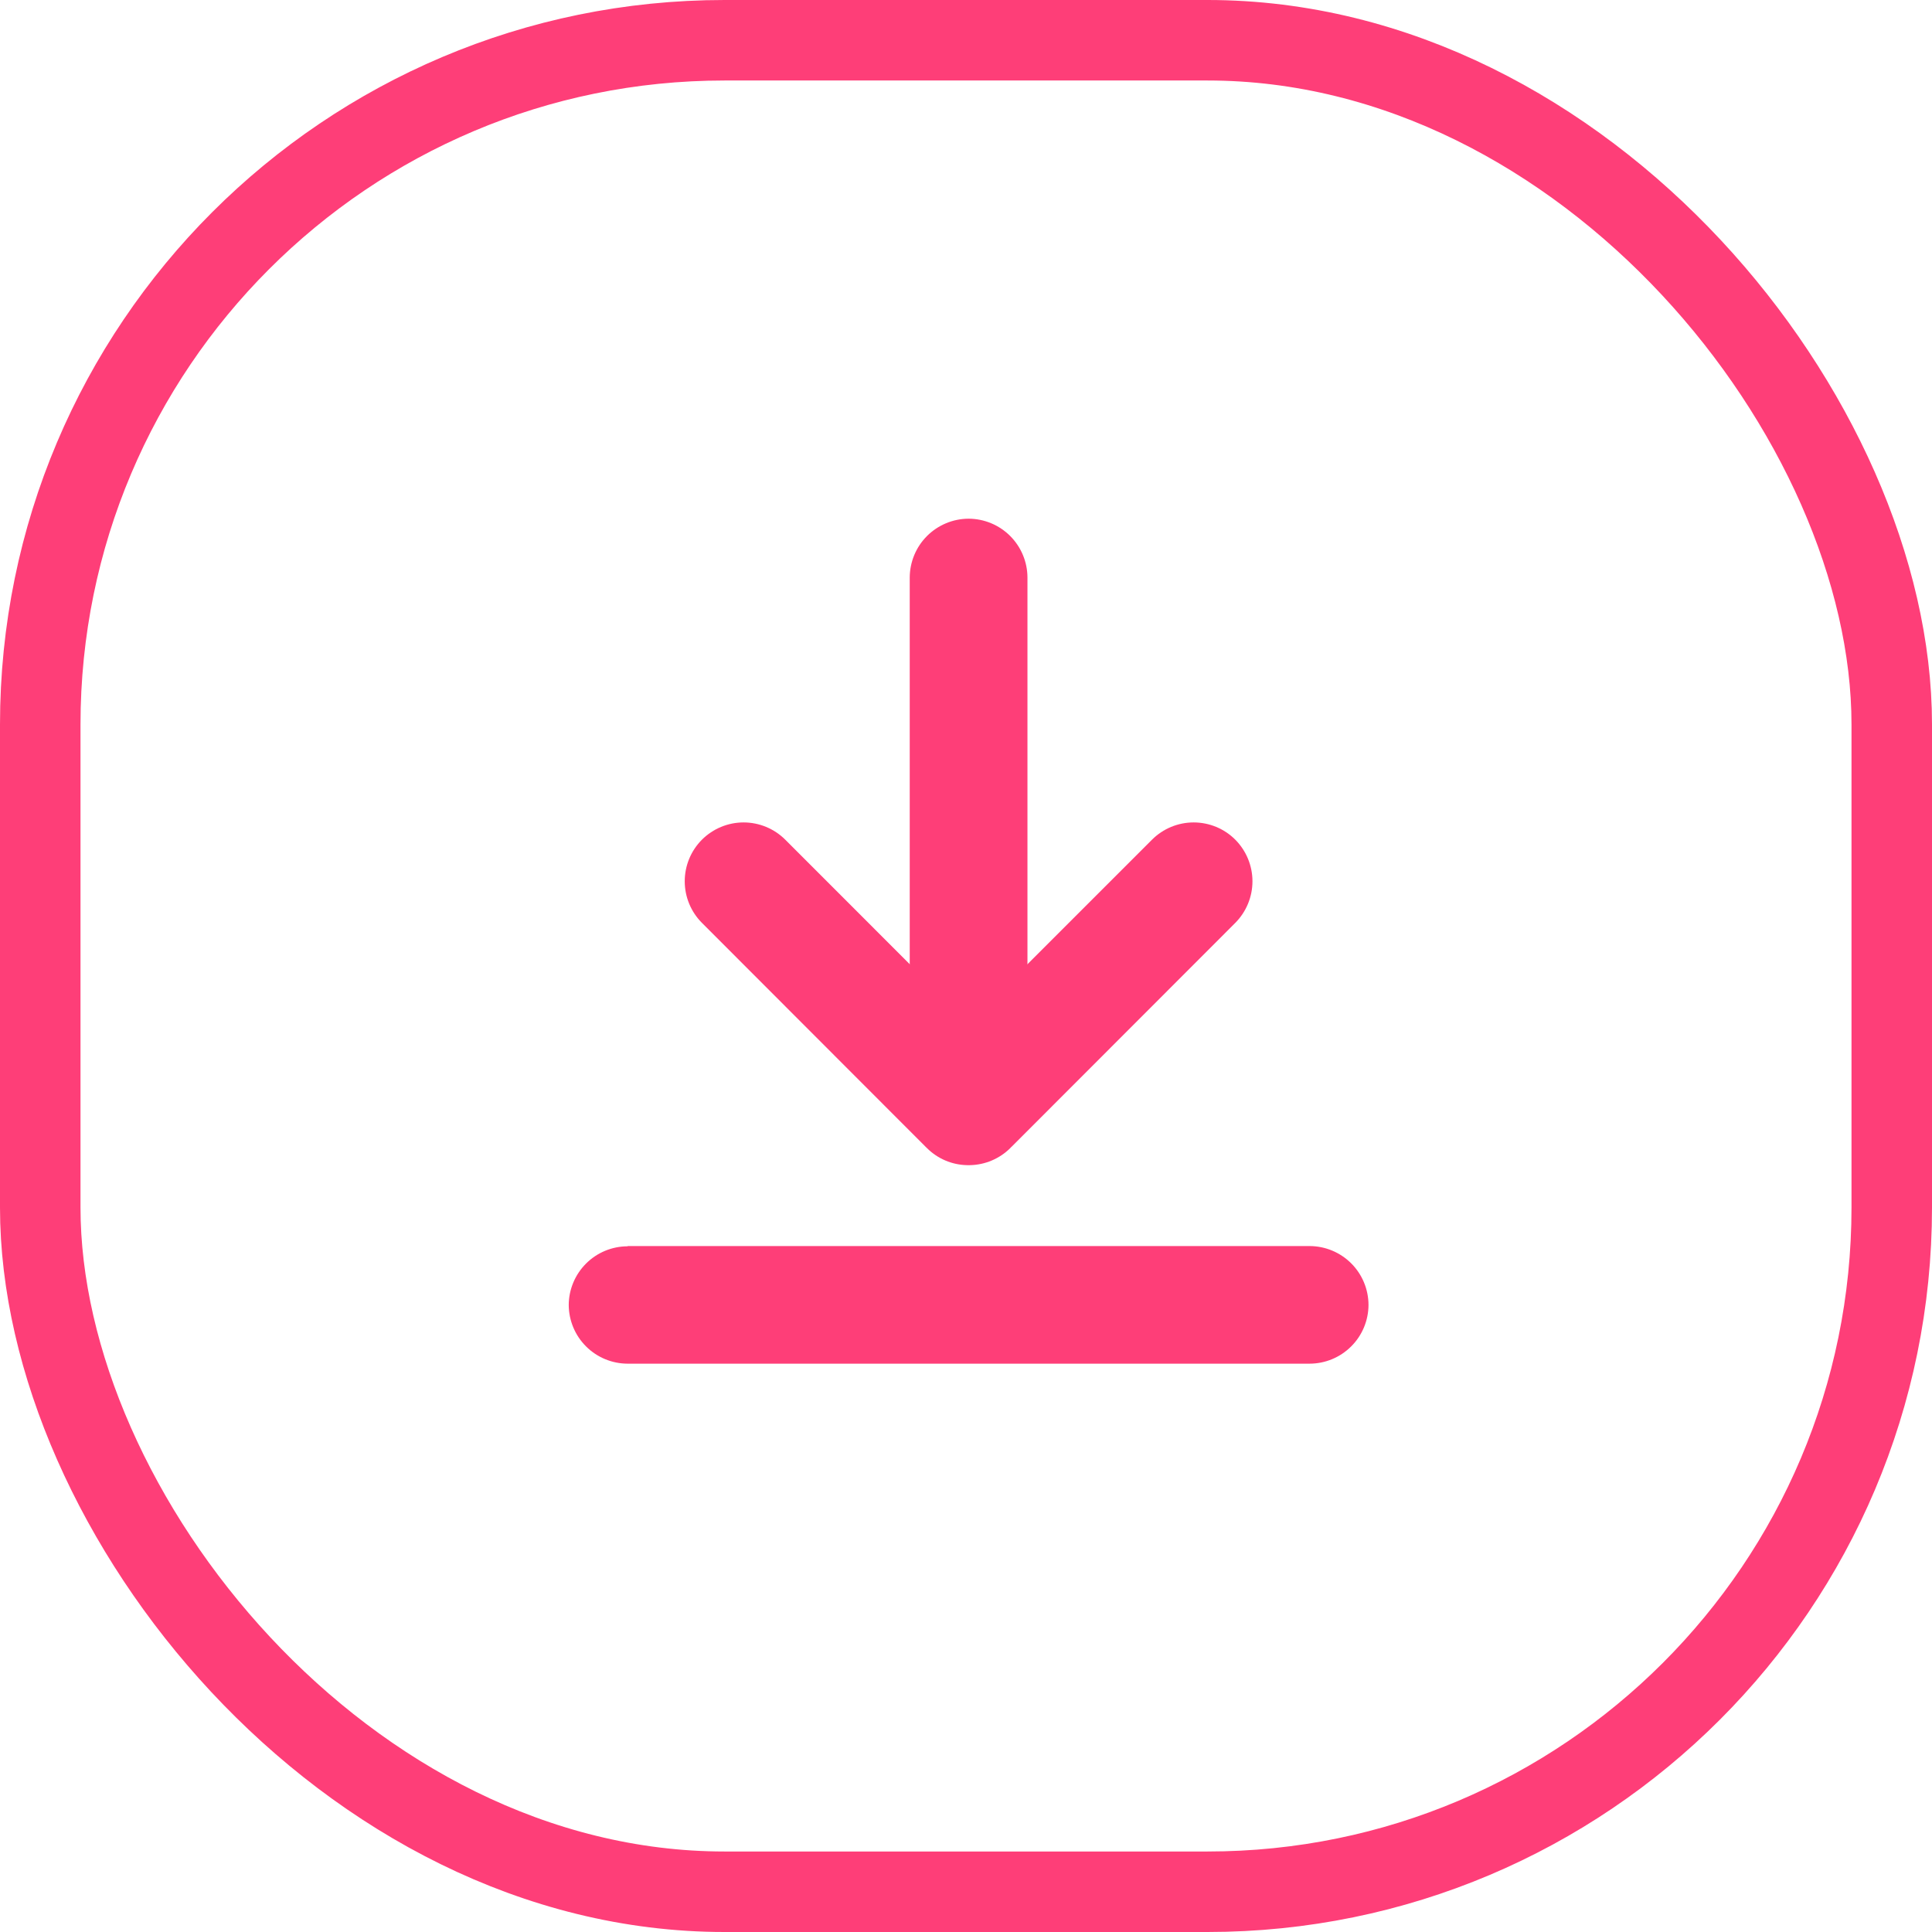 <svg width="48" height="48" viewBox="0 0 48 48" fill="none" xmlns="http://www.w3.org/2000/svg">
<rect x="1" y="1" width="46" height="46" rx="17" stroke="#FE3E78" stroke-width="2"/>
<path fill-rule="evenodd" clip-rule="evenodd" d="M24.064 12.887C24.452 12.888 24.823 13.042 25.097 13.316C25.371 13.59 25.526 13.961 25.527 14.349V24.715C25.526 25.103 25.371 25.474 25.097 25.748C24.823 26.022 24.452 26.177 24.064 26.178C23.677 26.176 23.306 26.022 23.032 25.748C22.758 25.474 22.604 25.103 22.602 24.715V14.349C22.604 13.961 22.758 13.59 23.032 13.316C23.306 13.043 23.677 12.888 24.064 12.887Z" fill="#FE3E78"/>
<path fill-rule="evenodd" clip-rule="evenodd" d="M30.69 20.861C30.963 21.136 31.117 21.508 31.117 21.895C31.117 22.283 30.963 22.654 30.69 22.929L25.138 28.486C25.124 28.497 25.112 28.509 25.102 28.522C24.834 28.789 24.474 28.941 24.096 28.948H24.064H24.029C23.653 28.941 23.294 28.789 23.028 28.522L22.991 28.486L17.44 22.929C17.166 22.655 17.012 22.283 17.012 21.895C17.012 21.507 17.166 21.136 17.44 20.861C17.715 20.587 18.087 20.433 18.474 20.433C18.862 20.433 19.234 20.587 19.509 20.861L24.064 25.418L28.622 20.861C28.896 20.587 29.268 20.433 29.656 20.433C30.044 20.433 30.416 20.587 30.69 20.861Z" fill="#FE3E78"/>
<path fill-rule="evenodd" clip-rule="evenodd" d="M15.592 30.958H32.538C32.925 30.959 33.297 31.114 33.571 31.388C33.844 31.661 33.999 32.032 34 32.42C33.999 32.807 33.844 33.178 33.57 33.451C33.296 33.725 32.925 33.879 32.538 33.88H15.592C15.206 33.879 14.836 33.726 14.562 33.453C14.288 33.181 14.133 32.811 14.13 32.425C14.131 32.038 14.286 31.667 14.56 31.393C14.834 31.119 15.205 30.965 15.592 30.964V30.958Z" fill="#FE3E78"/>
</svg>
